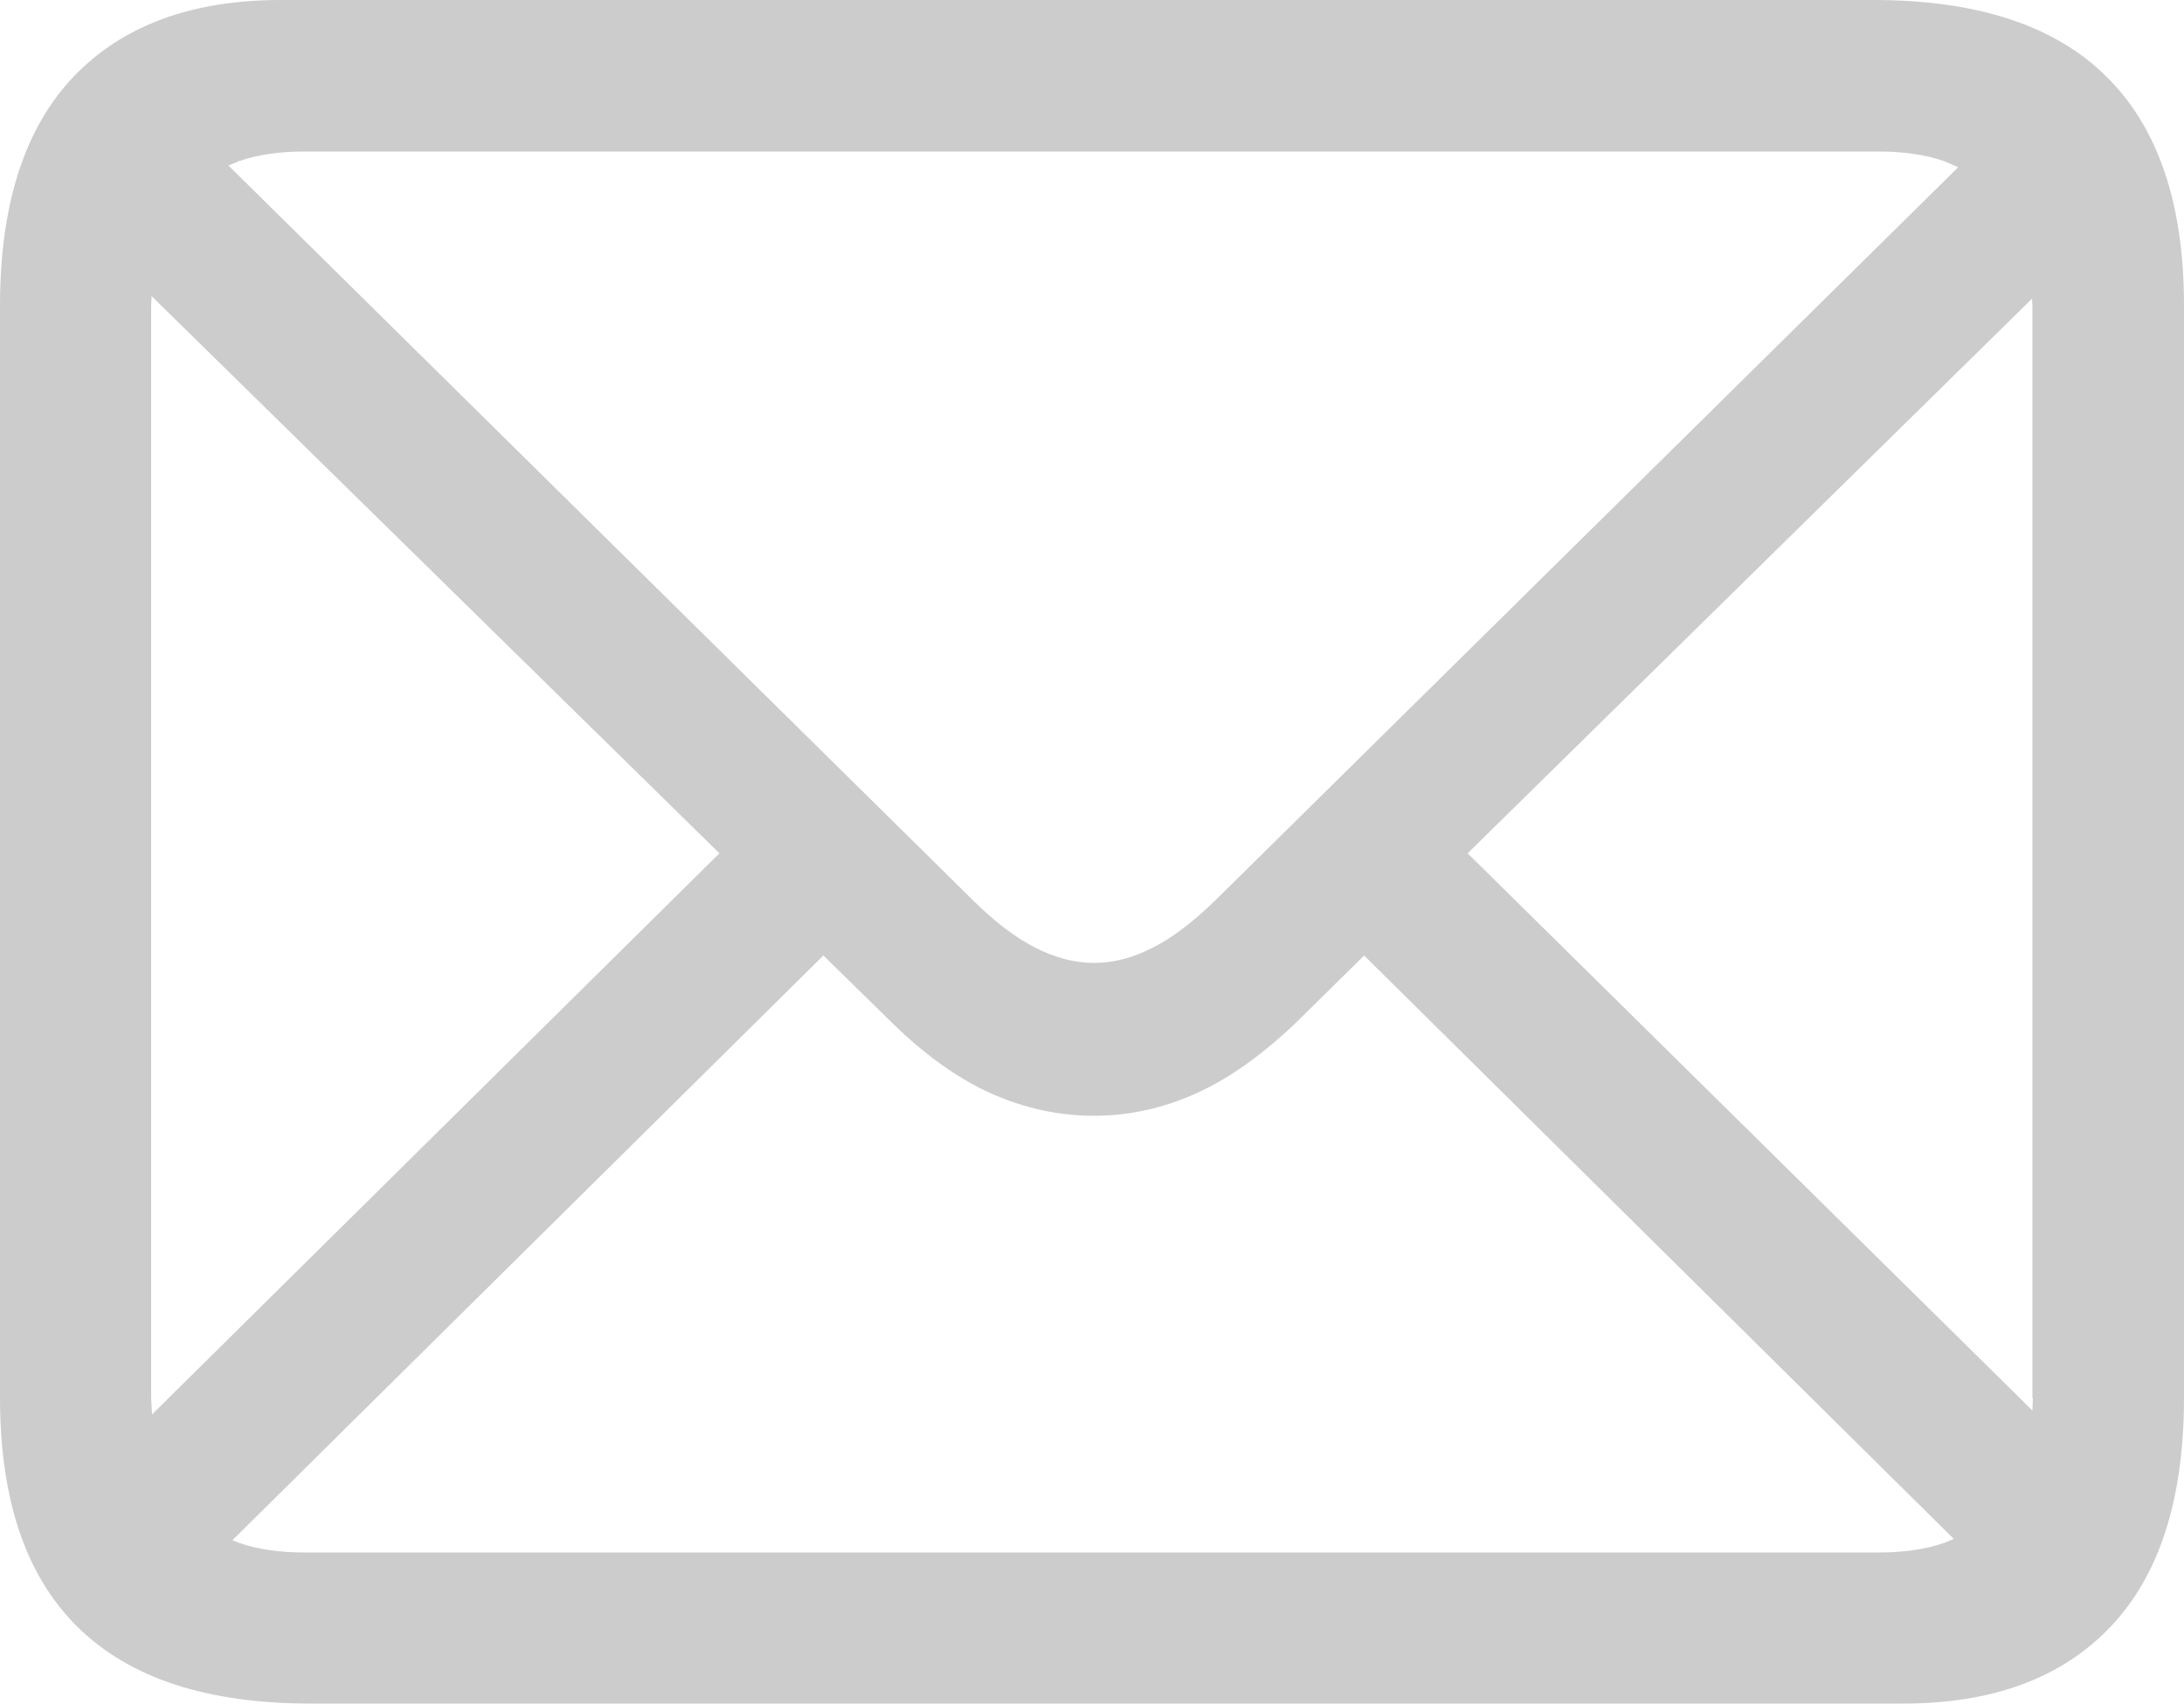 <?xml version="1.0" encoding="utf-8"?>
<!-- Generator: Adobe Illustrator 26.2.1, SVG Export Plug-In . SVG Version: 6.00 Build 0)  -->
<svg version="1.1" id="Ebene_1" xmlns="http://www.w3.org/2000/svg" xmlns:xlink="http://www.w3.org/1999/xlink" x="0px" y="0px"
	 viewBox="0 0 500 390.2" style="enable-background:new 0 0 500 390.2;" xml:space="preserve">
<style type="text/css">
	.st0{fill:#CCCCCC;}
</style>
<path class="st0" d="M482.2,17.5C470.4,5.8,452.6,0,428.9,0H64.3C43.9,0,28.1,5.8,16.9,17.5S0,46.7,0,70v250
	c0,23.4,5.9,40.9,17.8,52.6s29.6,17.5,53.3,17.5h364.6c20.4,0,36.2-5.8,47.4-17.5S500,343.4,500,320V70
	C500,46.7,494.1,29.2,482.2,17.5z M54.7,36.9c4.3-1.5,9.3-2.2,15-2.2h360.5c5.6,0,10.5,0.7,14.9,2.2l3.2,1.4L277.9,206.5
	c-5,4.8-9.7,8.4-14.2,10.6c-4.5,2.3-8.9,3.4-13.2,3.4c-4.5,0-9-1.2-13.5-3.5c-4.5-2.3-9.1-5.8-13.9-10.5L52.3,37.9L54.7,36.9z
	 M34.6,320V70l0.1-2.2l130,127.6L34.8,323.9L34.6,320z M445.1,353.3c-4.3,1.5-9.3,2.2-14.9,2.2H69.7c-5.7,0-10.7-0.7-15-2.2
	l-1.5-0.6l135.3-133.9l14.8,14.5c7.9,7.9,15.7,13.5,23.4,17c7.8,3.5,15.7,5.2,23.7,5.2s15.9-1.7,23.6-5.2c7.7-3.5,15.5-9.1,23.6-17
	l14.7-14.5l135,133.6L445.1,353.3z M465.4,320.2l-0.1,2.8L336,195.4l129.2-127l0.1,1.8V320.2z"/>
</svg>
